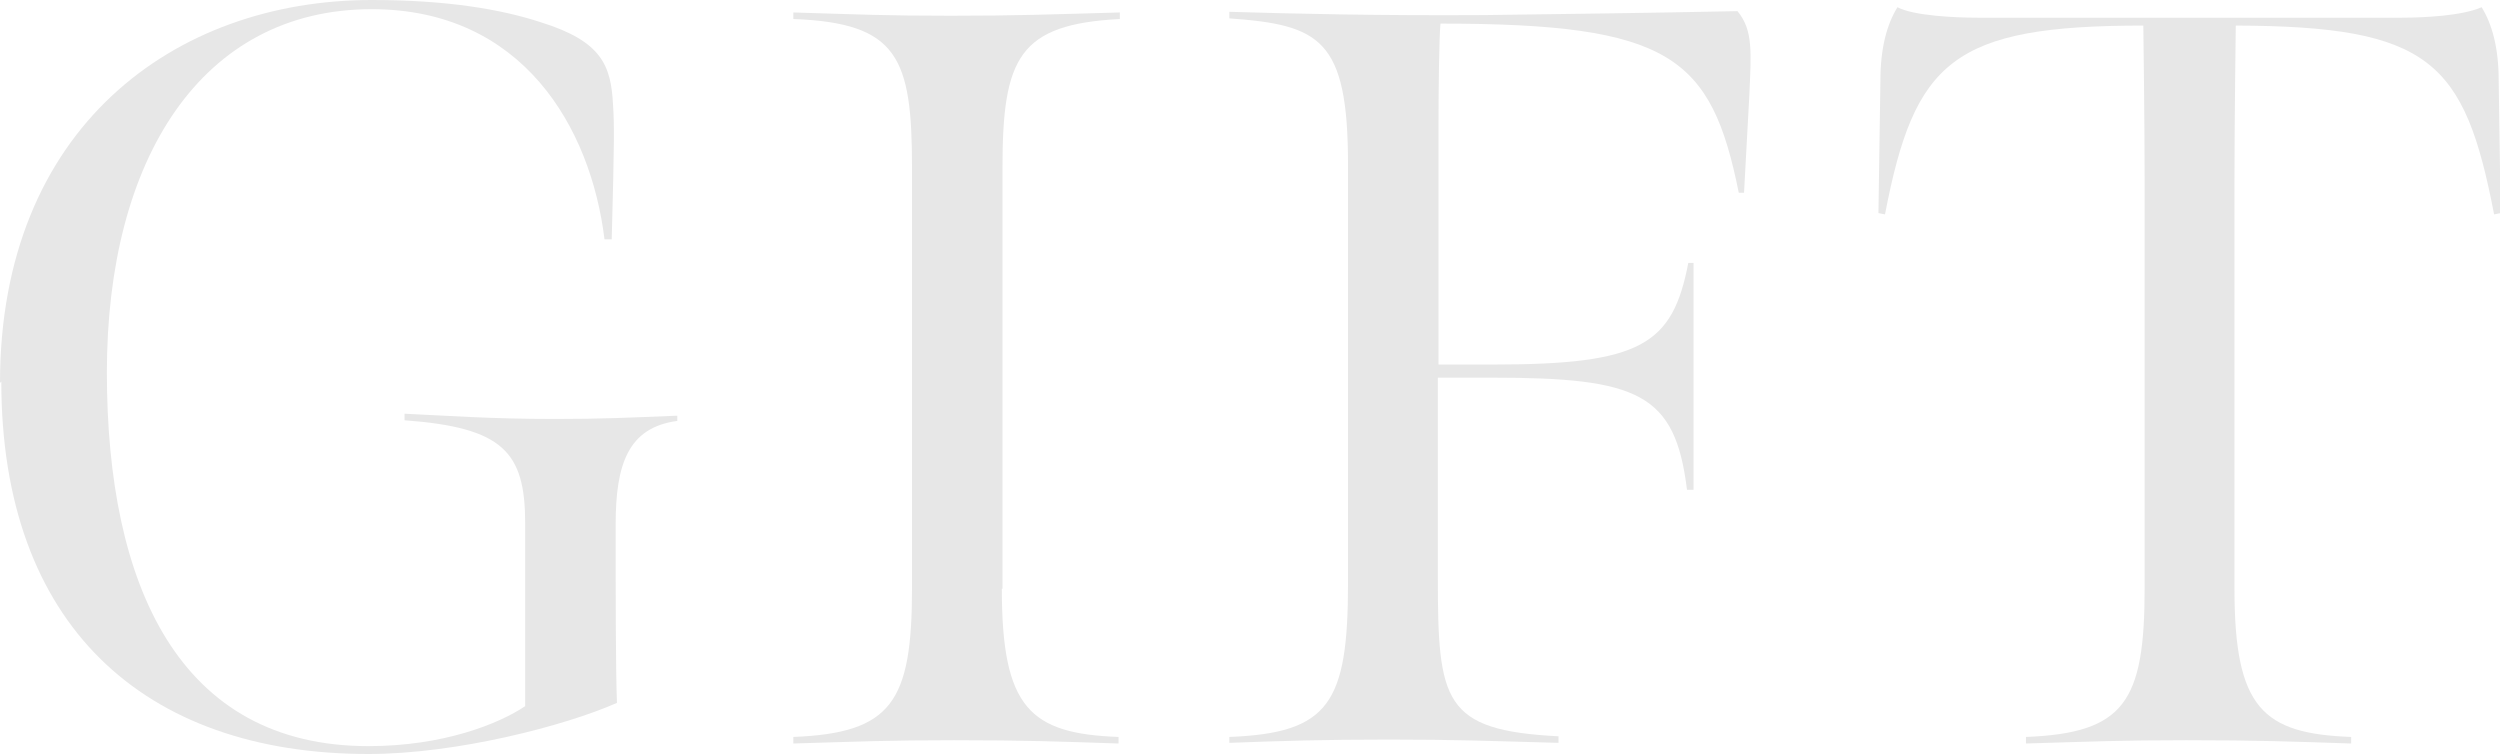 <?xml version="1.0" encoding="UTF-8"?>
<svg id="_レイヤー_2" data-name="レイヤー 2" xmlns="http://www.w3.org/2000/svg" viewBox="0 0 38.13 11.52">
  <defs>
    <style>
      .cls-1 {
        fill: #e7e7e7;
      }
    </style>
  </defs>
  <g id="PC_header__footer" data-name="PC_header _footer">
    <g>
      <path class="cls-1" d="M0,5.84C0,1.95,2.66,0,5.67,0c1.14,0,1.97.14,2.58.34.93.29,1.07.66,1.1,1.26.02.3.02.56-.02,2.05h-.11c-.21-1.71-1.25-3.51-3.55-3.51C3.07.14,1.63,2.43,1.63,5.68s1.1,5.7,3.99,5.7c1.14,0,1.99-.34,2.39-.61v-2.79c0-1.09-.34-1.46-1.84-1.57v-.1c.66.03,1.3.08,2.3.08.72,0,1.12-.02,1.86-.05v.08c-.75.1-.94.66-.94,1.58,0,1.04,0,2.23.02,2.72-.79.35-2.45.78-3.79.78-3.44,0-5.6-1.98-5.6-5.68Z"/>
      <path class="cls-1" d="M15.28,8.98c0,1.82.43,2.21,1.78,2.26v.1c-.9-.03-1.42-.05-2.51-.05-1.01,0-1.42.02-2.45.05v-.1c1.5-.06,1.81-.53,1.81-2.27V2.56c0-1.68-.21-2.21-1.81-2.27v-.1c1.02.03,1.38.05,2.4.05s1.5-.02,2.58-.05v.1c-1.54.08-1.79.59-1.79,2.27v6.42Z"/>
      <path class="cls-1" d="M18.75,11.24c1.52-.06,1.81-.51,1.81-2.35V2.51c0-1.92-.43-2.13-1.81-2.23v-.1c.99.03,2.29.06,3.89.05,1.46-.02,2.38-.03,3.86-.06.24.29.21.62.18,1.3l-.08,1.47h-.08c-.42-2.08-1.04-2.58-4.55-2.58-.02.22-.03.98-.03,1.57v3.63h.83c2.26,0,2.74-.3,2.98-1.55h.08v3.46h-.1c-.18-1.47-.74-1.71-2.98-1.71h-.82v3.04c0,1.9.08,2.34,1.84,2.43v.1c-1.1-.03-1.57-.05-2.59-.05s-1.62.02-2.43.05v-.1Z"/>
      <path class="cls-1" d="M30.9,11.24c1.5-.06,1.81-.53,1.81-2.27V2.79c0-.94-.02-2.4-.02-2.4-2.91,0-3.49.54-3.94,2.88l-.1-.02.03-2.02c0-.5.1-.86.26-1.12.24.13.88.16,1.22.16h6.47c.34,0,.93-.03,1.22-.16.16.26.26.62.26,1.12l.03,2.02-.1.02c-.45-2.34-.98-2.87-3.94-2.88,0,0-.02,1.46-.02,2.4v6.19c0,1.82.43,2.21,1.78,2.26v.1c-.9-.03-1.42-.05-2.51-.05-1.01,0-1.42.02-2.45.05v-.1Z"/>
    </g>
  </g>
</svg>